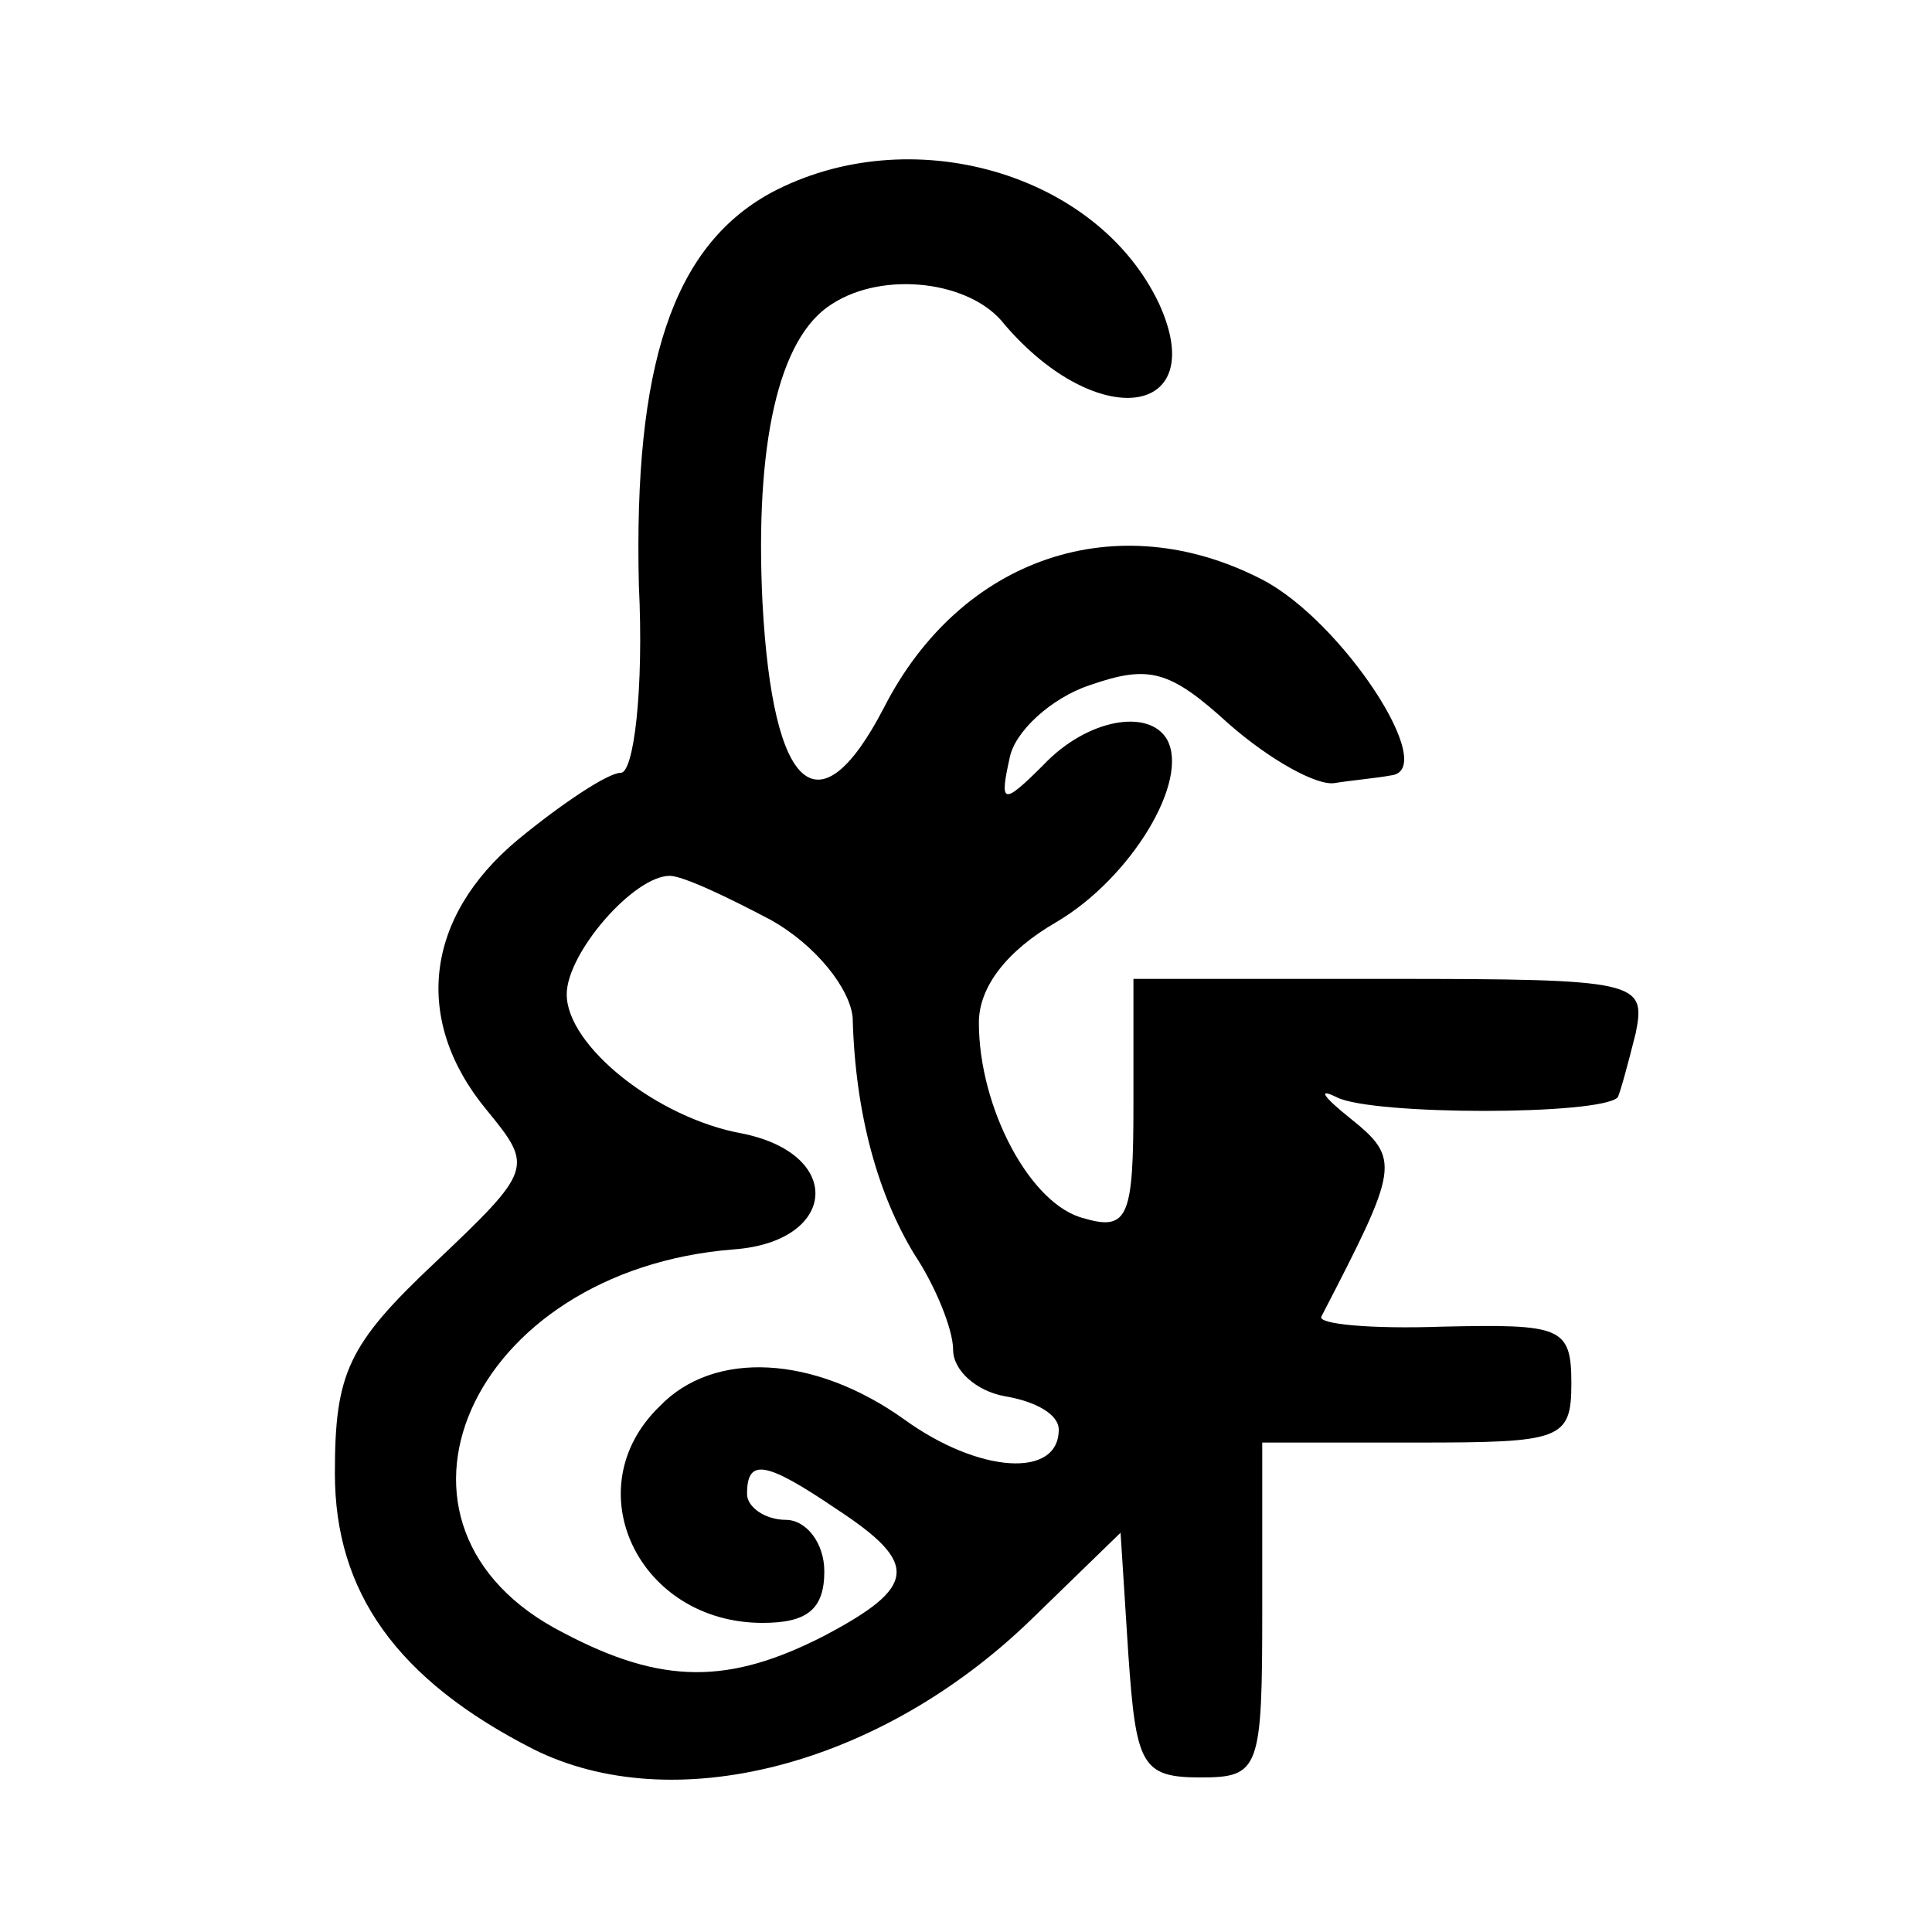 <?xml version="1.0" standalone="no"?>
<!DOCTYPE svg PUBLIC "-//W3C//DTD SVG 20010904//EN"
 "http://www.w3.org/TR/2001/REC-SVG-20010904/DTD/svg10.dtd">
<svg version="1.0" xmlns="http://www.w3.org/2000/svg"
 width="75pt" height="75pt" viewBox="0 0 75 75"
 preserveAspectRatio="xMidYMid meet">
<g transform="translate(0,75) scale(0.1,-0.1)"
fill="#000000" stroke="none">
<path d="M299 675 c-38 -21 -53 -67 -51 -152 2 -41 -2 -73 -7 -73 -5 0 -23
-12 -40 -26 -36 -30 -41 -70 -12 -105 18 -22 18 -23 -20 -59 -34 -32 -39 -43
-39 -82 0 -46 24 -80 77 -107 54 -27 134 -7 193 50 l35 34 3 -47 c3 -43 5 -48
28 -48 23 0 24 3 24 65 l0 65 60 0 c56 0 60 1 60 23 0 22 -4 23 -50 22 -28 -1
-49 1 -47 4 30 58 31 61 11 77 -10 8 -13 12 -5 8 14 -7 102 -7 109 0 1 2 4 13
7 25 4 20 1 21 -96 21 l-99 0 0 -49 c0 -43 -2 -49 -19 -44 -21 5 -41 43 -41
76 0 14 11 28 30 39 29 17 52 55 43 71 -7 12 -31 8 -48 -10 -16 -16 -17 -15
-13 3 2 10 16 23 31 28 23 8 31 6 54 -15 16 -14 34 -24 41 -23 6 1 17 2 22 3
19 2 -19 60 -50 76 -56 29 -117 9 -147 -50 -25 -48 -43 -33 -47 41 -3 61 6
103 27 116 20 13 54 9 67 -8 36 -42 80 -36 60 8 -24 51 -97 72 -151 43z m0
-282 c18 -10 31 -27 32 -38 1 -38 10 -69 24 -92 8 -12 15 -29 15 -37 0 -8 9
-16 20 -18 12 -2 21 -7 21 -13 0 -19 -31 -17 -60 4 -35 25 -74 27 -95 5 -33
-32 -8 -84 40 -84 17 0 24 5 24 20 0 11 -7 20 -15 20 -8 0 -15 5 -15 10 0 14
7 13 35 -6 32 -21 31 -30 -5 -49 -37 -19 -63 -19 -101 1 -81 41 -37 141 66
149 40 3 43 37 3 45 -33 6 -68 34 -68 54 0 16 26 46 40 46 5 0 22 -8 39 -17z"/>
</g>
</svg>

